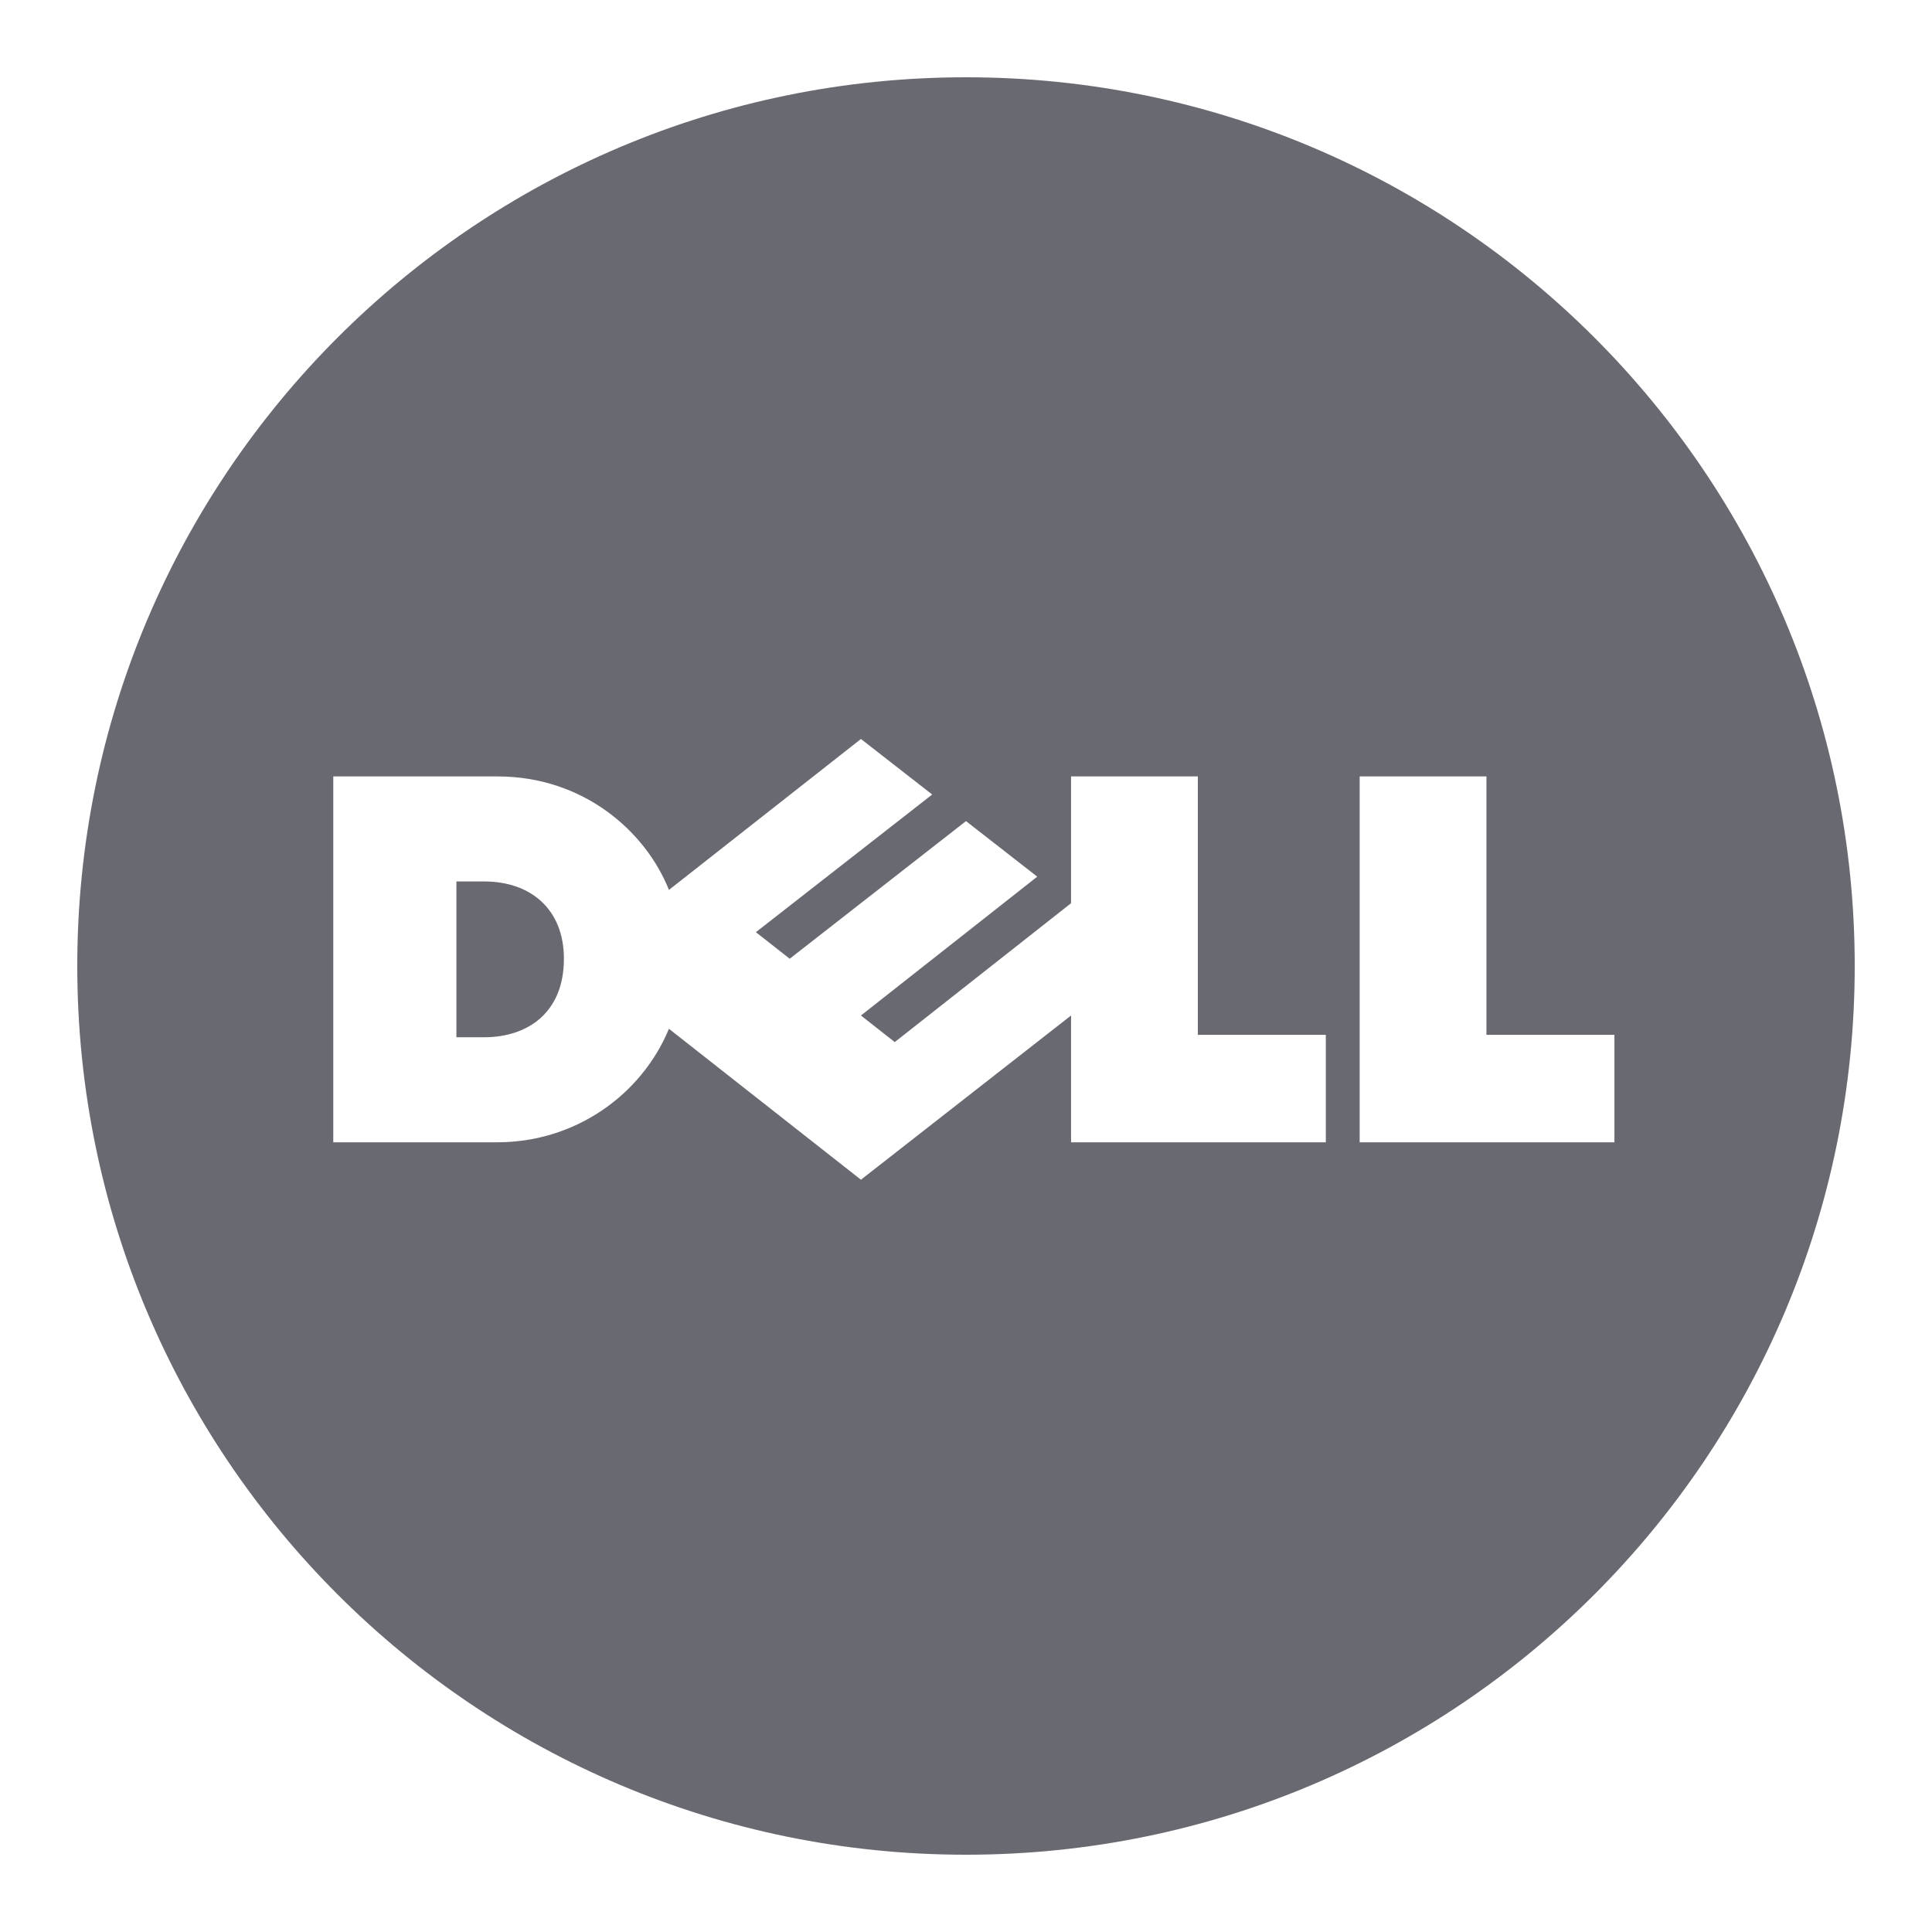 <svg xmlns="http://www.w3.org/2000/svg" viewBox="0 0 50 50" width="500" height="500"><path d="M25 2C12.297 2 2 12.297 2 25C2 37.703 12.297 48 25 48C37.703 48 48 37.703 48 25C48 12.297 37.703 2 25 2 Z M 22.281 19.125L24.125 20.562L19.562 24.125L20.438 24.812L25 21.25L26.844 22.688L22.281 26.281L23.156 26.969L27.719 23.375L27.719 20.094L31 20.094L31 26.781L34.312 26.781L34.312 29.562L27.719 29.562L27.719 26.281L22.281 30.531L17.312 26.625C16.598 28.348 14.875 29.562 12.875 29.562L8.625 29.562L8.625 20.094L12.875 20.094C15.105 20.094 16.711 21.52 17.312 23.031 Z M 35.188 20.094L38.469 20.094L38.469 26.781L41.781 26.781L41.781 29.562L35.188 29.562 Z M 11.812 22.812L11.812 26.844L12.531 26.844C13.648 26.844 14.594 26.215 14.594 24.812C14.594 23.527 13.73 22.812 12.531 22.812Z" fill="#696971"></path></svg>